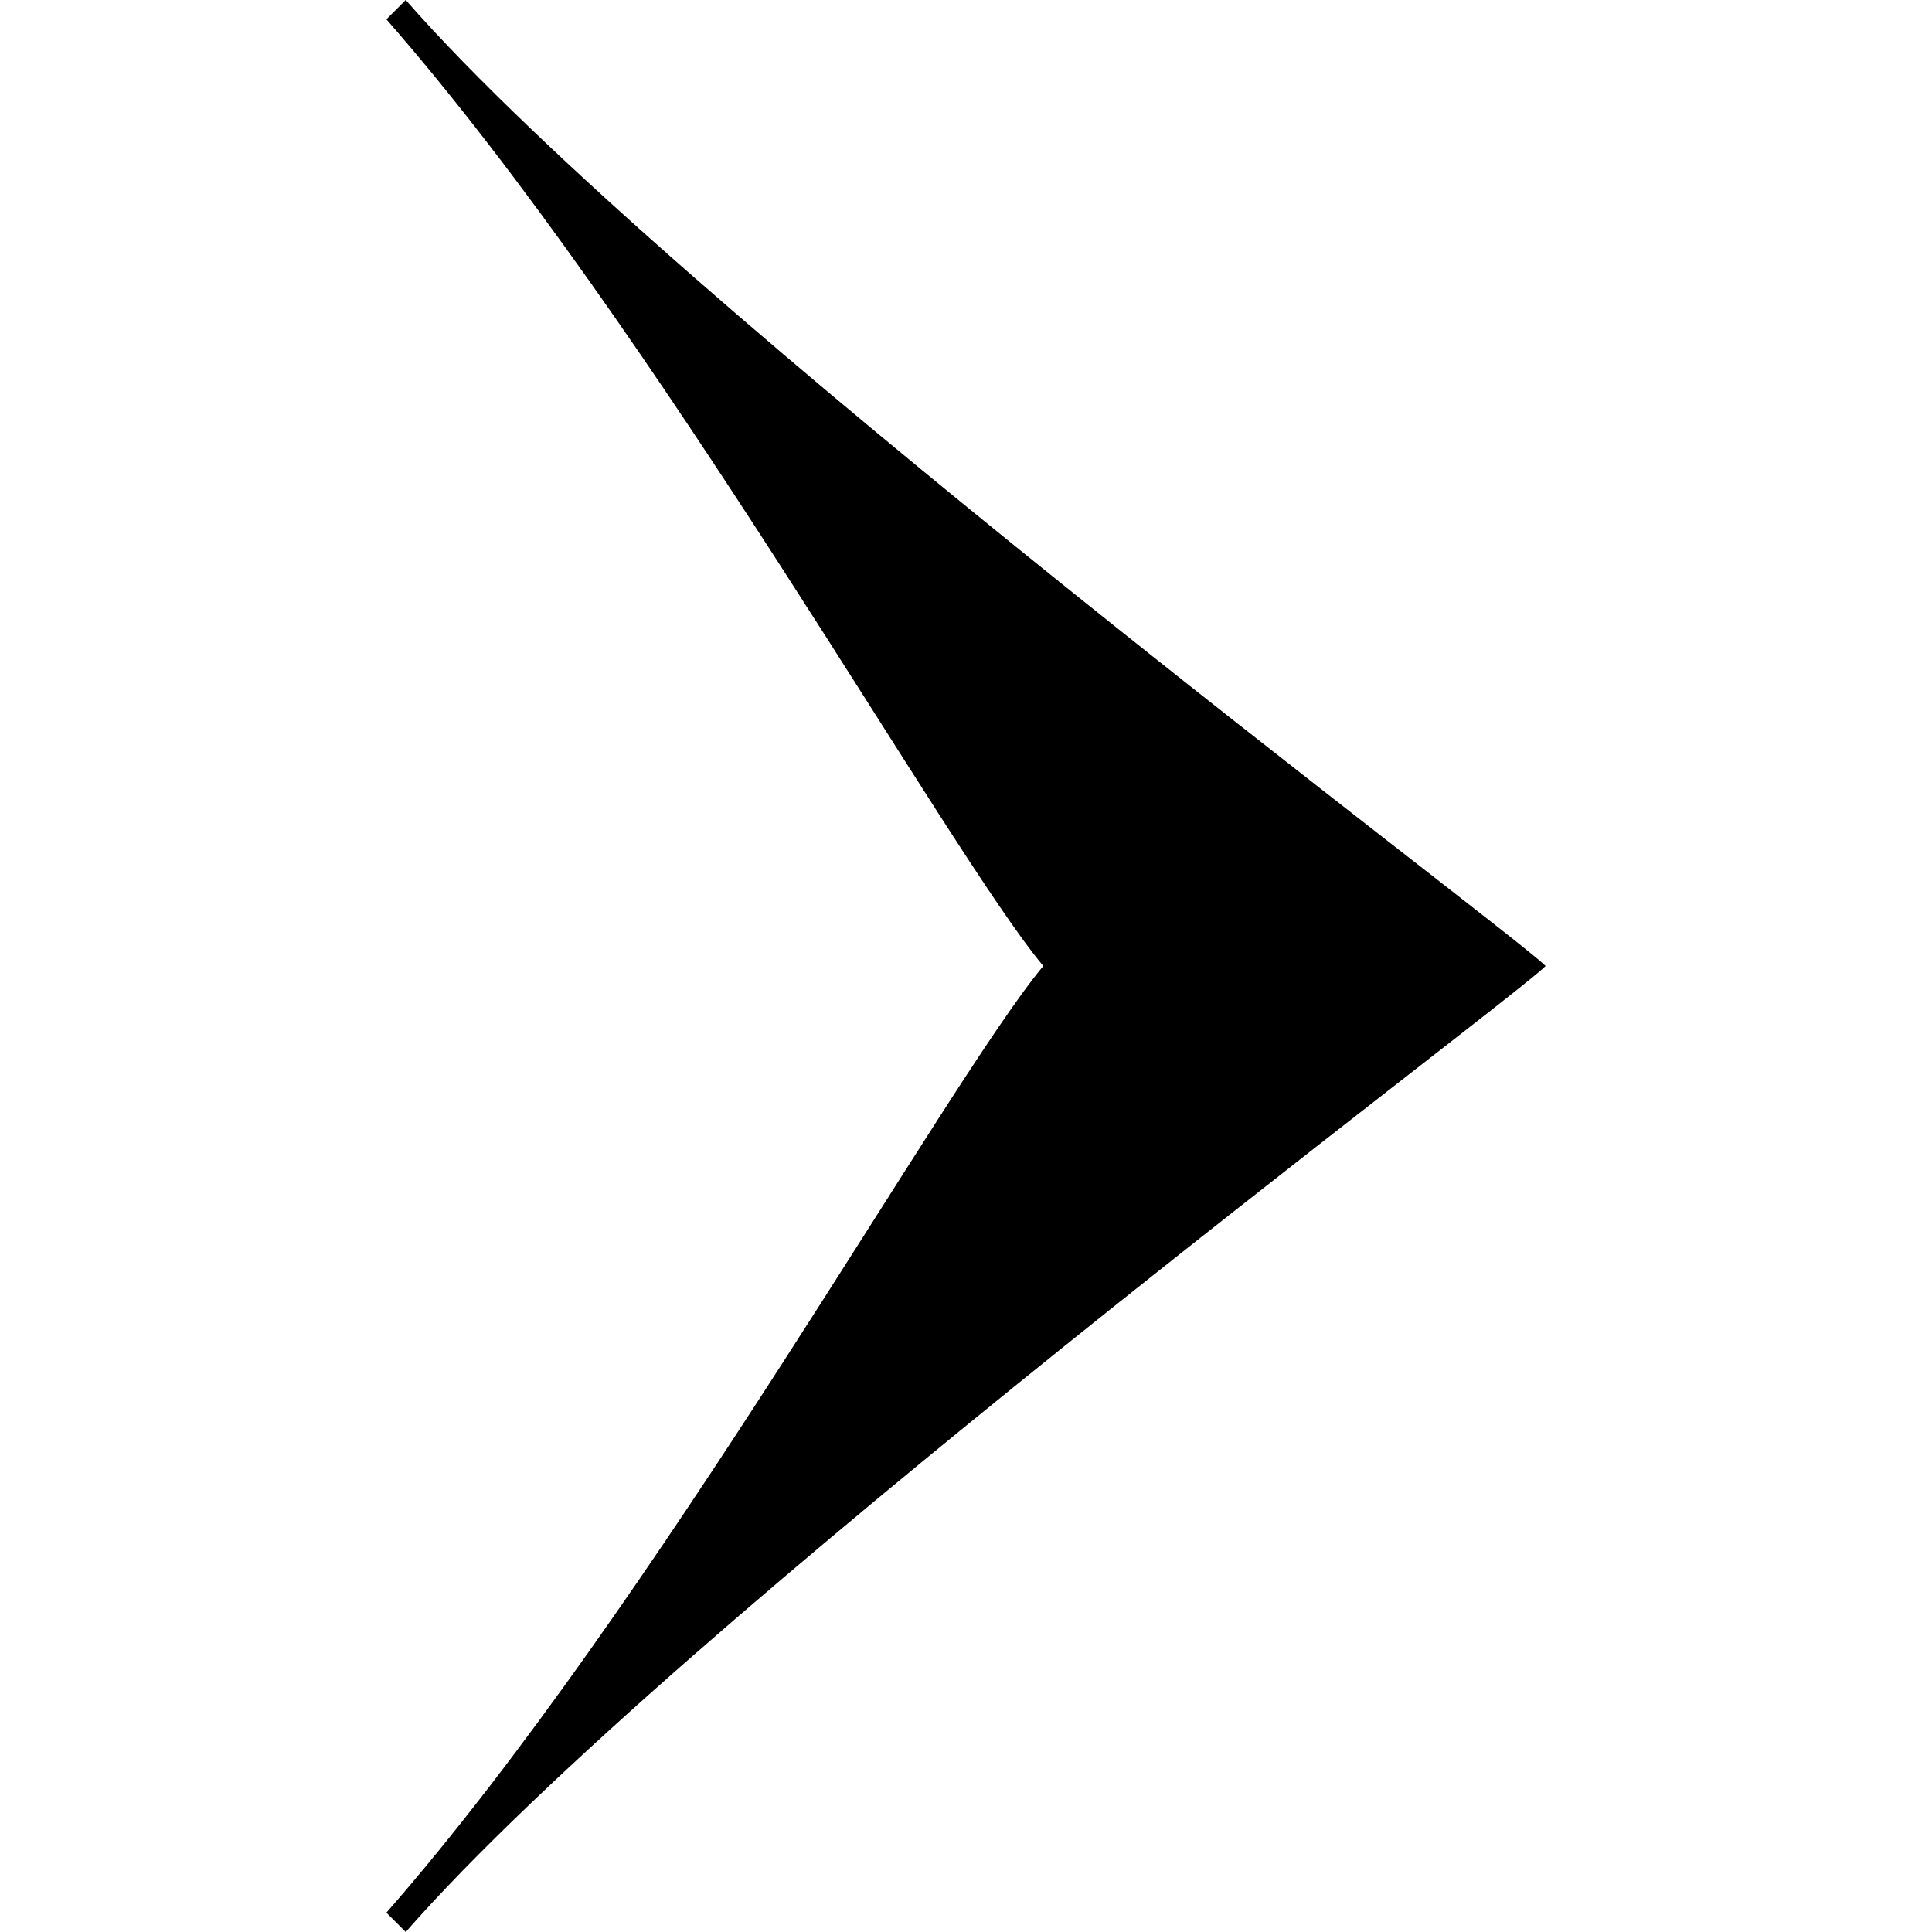 <?xml version="1.0" encoding="UTF-8"?> <svg xmlns:xlink="http://www.w3.org/1999/xlink" xmlns="http://www.w3.org/2000/svg" class="icon f-bs-arrow" viewBox="0 0 6 10" style="" width="20" height="20"> <path d="M0,9.9C1.4,8.3,2.9,5.6,3.4,5C2.9,4.4,1.4,1.7,0,0.1L0.1,0C1.5,1.6,5.8,4.8,6,5 c-0.2,0.2-4.5,3.4-5.9,5L0,9.9z"></path> </svg> 